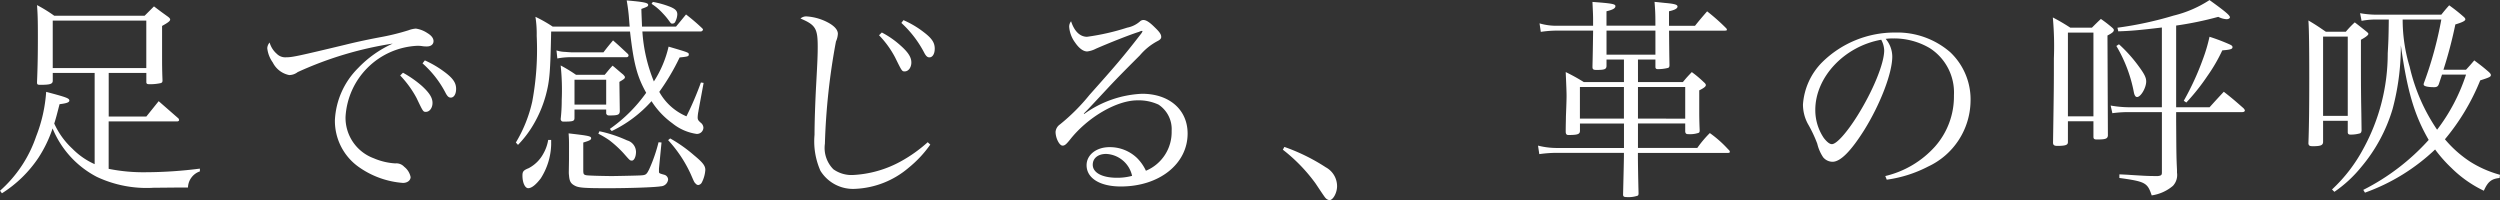 <svg xmlns="http://www.w3.org/2000/svg" width="211.626" height="16.938" viewBox="0 0 211.626 16.938"><rect x="0" y="0" width="211.626" height="16.938" fill="#333333" stroke="none"/><path d="M-96.534-4.986h5.8c.09,0,.162-.054.162-.108a.287.287,0,0,0-.054-.144L-92.3-6.7l-1.044,1.3h-3.186V-9.09h3.186v.774c0,.144.072.18.252.18a4.149,4.149,0,0,0,.954-.09c.126-.036.162-.09.162-.234-.036-.954-.036-1.35-.036-2.286v-2.322c.486-.27.684-.414.684-.54,0-.072-.054-.144-.2-.252-.576-.414-.576-.414-1.17-.864l-.792.792h-7.65a12.22,12.22,0,0,0-1.458-.9c.054.774.072,1.152.072,2.664,0,1.584-.018,2.5-.072,3.852V-8.3c0,.18.036.216.27.216.864,0,1.062-.072,1.062-.36V-9.09h3.546v7.722a6.194,6.194,0,0,1-1.89-1.314,6.6,6.6,0,0,1-1.53-2.124c.162-.5.234-.81.45-1.638.612-.072.828-.162.828-.306,0-.2-.27-.288-1.962-.738a12.562,12.562,0,0,1-.846,3.762,10.763,10.763,0,0,1-3.06,4.608l.162.216a10.359,10.359,0,0,0,3.1-3.024,10.824,10.824,0,0,0,1.188-2.466,8.063,8.063,0,0,0,3.744,4.1A9.9,9.9,0,0,0-92.736.63L-90.81.612h.99A1.488,1.488,0,0,1-88.812-.756V-.99a36.865,36.865,0,0,1-4.59.306,14.849,14.849,0,0,1-3.132-.288Zm-4.734-8.532h7.92V-9.5h-7.92Zm18.36,1.854a.781.781,0,0,0-.2.486,2.571,2.571,0,0,0,.468,1.206A1.987,1.987,0,0,0-81.252-8.91a1.186,1.186,0,0,0,.72-.252,30.436,30.436,0,0,1,8.046-2.412A9.33,9.33,0,0,0-75.42-9.5a6.67,6.67,0,0,0-1.962,4.392A4.78,4.78,0,0,0-75.294-1.08a7.434,7.434,0,0,0,3.672,1.3c.378,0,.648-.216.648-.5a1.474,1.474,0,0,0-.54-.864.9.9,0,0,0-.756-.288,5.44,5.44,0,0,1-1.818-.432,3.653,3.653,0,0,1-2.394-3.51,6.385,6.385,0,0,1,6.048-6.012,2.462,2.462,0,0,1,.5.036,2.549,2.549,0,0,0,.342.018c.342,0,.558-.18.558-.45,0-.234-.162-.468-.522-.684a2.4,2.4,0,0,0-.972-.378,2.268,2.268,0,0,0-.63.144,19.715,19.715,0,0,1-2.43.594c-1.242.234-2.268.468-2.916.63-4.05.972-4.5,1.062-5,1.062a1.02,1.02,0,0,1-.81-.306A1.959,1.959,0,0,1-82.908-11.664Zm11.052,2.79A8.634,8.634,0,0,1-70.47-6.966c.558,1.17.558,1.17.792,1.17.306,0,.558-.324.558-.756s-.252-.846-.9-1.44a9.18,9.18,0,0,0-1.6-1.116Zm1.89-1.026a8.591,8.591,0,0,1,1.98,2.556c.144.252.252.342.414.342.27,0,.45-.306.45-.738,0-.486-.234-.864-.918-1.386a8.754,8.754,0,0,0-1.728-1.026ZM-46.4-12.6a.211.211,0,0,0,.18-.162.322.322,0,0,0-.09-.126,16.825,16.825,0,0,0-1.35-1.152c-.486.594-.486.594-.846,1.026h-2.88c-.018-.594-.036-.774-.054-1.494.5-.18.576-.216.576-.342,0-.18-.36-.252-1.818-.378a14.925,14.925,0,0,1,.2,1.584c.018.18.018.27.054.63H-58.95a11.673,11.673,0,0,0-1.458-.828,9.178,9.178,0,0,1,.108,1.62,23.946,23.946,0,0,1-.378,5.562A11.69,11.69,0,0,1-62.064-3.2l.18.2a8.96,8.96,0,0,0,1.08-1.35,10.185,10.185,0,0,0,1.278-2.862c.324-1.224.378-1.908.45-5.382H-52.4c.306,2.7.594,3.8,1.368,5.184a12.721,12.721,0,0,1-3.078,3.06l.162.18A10.677,10.677,0,0,0-50.58-6.7a6.826,6.826,0,0,0,1.764,1.872,4.2,4.2,0,0,0,2.052.9.547.547,0,0,0,.576-.522.557.557,0,0,0-.234-.432c-.2-.18-.252-.252-.252-.45a3.029,3.029,0,0,1,.036-.36c.018-.108.036-.18.036-.216l.432-2.34L-46.4-8.28a26.5,26.5,0,0,1-1.224,2.862,4.732,4.732,0,0,1-2.3-2.07A19.09,19.09,0,0,0-48.2-10.4c.684-.072.774-.09.774-.252s0-.162-1.71-.666A9.181,9.181,0,0,1-50.382-8.37a13.422,13.422,0,0,1-.972-4.23Zm-4.176-2.34a4.747,4.747,0,0,1,.954.81,5.5,5.5,0,0,1,.486.576c.2.27.2.288.324.288a.263.263,0,0,0,.252-.18,1.47,1.47,0,0,0,.162-.594c0-.288-.144-.45-.558-.63a7.719,7.719,0,0,0-1.512-.432ZM-57.1-5.994h2.682v.342c.054.126.108.162.27.162.72,0,.864-.054.882-.36L-53.3-8.334c.4-.234.468-.288.468-.4,0-.054-.036-.09-.144-.216-.4-.324-.5-.432-.9-.756-.306.324-.378.432-.666.774h-2.43a13.069,13.069,0,0,0-1.3-.792,19.76,19.76,0,0,1,.09,2.934,13.88,13.88,0,0,1-.09,1.62c.036.144.09.2.234.2.828,0,.936-.036.936-.324Zm0-2.52h2.682v2.106H-57.1ZM-59.328-3.42a3.442,3.442,0,0,1-.414,1.17,2.99,2.99,0,0,1-1.242,1.224c-.45.18-.522.288-.522.63,0,.594.216,1.062.486,1.062.288,0,.648-.288,1.062-.828a5.583,5.583,0,0,0,.882-2.844V-3.42Zm10.152.018A10.96,10.96,0,0,1-47.25-.5c.288.666.288.666.4.774A.343.343,0,0,0-46.638.4a.4.4,0,0,0,.324-.234,2.713,2.713,0,0,0,.288-1.044c0-.36-.216-.63-.954-1.242A12.178,12.178,0,0,0-49-3.546Zm-8.19-7.434c-.018,0-.09,0-.54-.036a2.469,2.469,0,0,1-.72-.126l.072.684a5.924,5.924,0,0,1,1.188-.108h4.68a.159.159,0,0,0,.162-.144.215.215,0,0,0-.072-.144c-.522-.486-.684-.648-1.242-1.134-.36.432-.468.558-.81,1.008Zm-.2,9.09L-57.582-.7a1.865,1.865,0,0,0,.018.288c.036.486.144.684.486.864.324.18.792.216,2.808.216,1.764,0,4.014-.072,4.482-.162a.639.639,0,0,0,.612-.576.434.434,0,0,0-.324-.4c-.45-.126-.45-.126-.45-.306V-.99l.216-2.214-.252-.018a13.289,13.289,0,0,1-.792,2.286c-.234.468-.288.5-.792.522-.288.018-2.16.054-2.358.054-.234,0-1.332-.018-1.638-.036-.54-.018-.63-.036-.72-.108-.054-.054-.072-.126-.072-.378V-3.2c.558-.162.666-.234.666-.36,0-.18-.2-.216-1.908-.414.036.486.036.666.036,1.134Zm2.484-2.2a7.937,7.937,0,0,1,.936.558A9.367,9.367,0,0,1-52.956-2.3c.54.612.54.63.72.63s.342-.324.342-.738a1.024,1.024,0,0,0-.756-.972,11.086,11.086,0,0,0-2.34-.774Zm27.882.72A12.052,12.052,0,0,1-29.484-1.6a9.349,9.349,0,0,1-4.1,1.152,2.648,2.648,0,0,1-1.6-.486,2.56,2.56,0,0,1-.72-2.16,55.569,55.569,0,0,1,.936-8.658,1.8,1.8,0,0,0,.162-.648c0-.378-.36-.738-1.044-1.062a4.473,4.473,0,0,0-1.62-.414.726.726,0,0,0-.5.18c1.278.54,1.458.846,1.458,2.394,0,.648-.018,1.152-.126,3.114-.09,1.62-.144,3.348-.144,4.338a6.155,6.155,0,0,0,.5,3.042A3.245,3.245,0,0,0-33.3.72a7.443,7.443,0,0,0,4.482-1.782,9.653,9.653,0,0,0,1.836-1.962Zm-4.122-9.054a8.062,8.062,0,0,1,1.368,1.89c.576,1.17.576,1.17.81,1.17.306,0,.558-.324.558-.756s-.252-.846-.9-1.422a7.581,7.581,0,0,0-1.6-1.116Zm1.89-1.044a9.149,9.149,0,0,1,1.962,2.574c.144.252.252.342.414.342.27,0,.45-.306.45-.738,0-.5-.234-.864-.918-1.386a7.962,7.962,0,0,0-1.728-1.026Zm20.2.72a.757.757,0,0,0,.09-.036h.054a.018.018,0,0,1,.018-.018c.018,0,.054.036.054.036a1.007,1.007,0,0,1-.18.288C-10.62-10.494-11.3-9.7-13.5-7.236a16.6,16.6,0,0,1-2.5,2.5.86.86,0,0,0-.378.63c0,.54.324,1.17.594,1.17.18,0,.306-.108.612-.486,1.494-1.908,3.96-3.348,5.724-3.348a4,4,0,0,1,1.782.36A2.485,2.485,0,0,1-6.552-4.176,3.544,3.544,0,0,1-8.73-.81a3.7,3.7,0,0,0-.792-1.116,3.322,3.322,0,0,0-2.286-.882c-1.116,0-1.944.648-1.944,1.53,0,1.1,1.134,1.8,2.9,1.8C-7.6.522-5.2-1.386-5.2-3.96c0-2.016-1.548-3.366-3.852-3.366a9.023,9.023,0,0,0-4.9,1.71l-.036-.036c.378-.378.378-.378,2.106-2.232.846-.9,1.512-1.566,2.646-2.7A5.013,5.013,0,0,1-7.74-11.79c.216-.108.306-.216.306-.342,0-.216-.126-.414-.54-.81-.45-.45-.738-.63-.972-.63a.43.43,0,0,0-.252.09,2.3,2.3,0,0,1-1.116.558,19.611,19.611,0,0,1-3.4.774c-.594,0-1.08-.468-1.35-1.314a.738.738,0,0,0-.162.468,2.571,2.571,0,0,0,.5,1.332c.342.5.7.756,1.026.756a2.124,2.124,0,0,0,.738-.234c1.242-.54,2.934-1.206,3.636-1.422ZM-9.9-.378a4.781,4.781,0,0,1-1.278.162c-1.26,0-2.052-.432-2.052-1.1,0-.558.45-.918,1.134-.918A2.357,2.357,0,0,1-9.9-.378ZM2.862-2.592A14.042,14.042,0,0,1,5.634.27c.792,1.188.792,1.188.918,1.3a.591.591,0,0,0,.252.108c.306,0,.648-.612.648-1.188A1.82,1.82,0,0,0,6.5-1.1a16.306,16.306,0,0,0-3.51-1.728Zm30.06-7.632H34.4v.612c0,.144.054.2.2.2a3.428,3.428,0,0,0,.882-.108c.072-.036.108-.09.108-.234-.018-.972-.018-.972-.036-2.916h4.716c.126,0,.18-.018.18-.072s-.018-.09-.09-.162a16.666,16.666,0,0,0-1.584-1.4c-.45.522-.594.684-1.026,1.224h-2.2V-14.31c.486-.108.72-.234.72-.4s-.27-.234-1.062-.306c-.2-.018-.486-.054-.882-.09.054.72.072.954.072,1.836v.18h-4.14V-14.31c.54-.126.756-.252.756-.432s-.252-.234-1.944-.36c.036.792.054,1.08.054,1.494v.522H26.19a5.043,5.043,0,0,1-1.6-.2l.108.72a9.386,9.386,0,0,1,1.494-.108h2.934c-.018,1.35-.036,2.358-.054,3.006v.072c0,.2.072.252.342.252.666,0,.828-.054.846-.324v-.558h1.476v1.908h-3.4a15.765,15.765,0,0,0-1.53-.846c.054,1.26.072,1.656.072,2.052,0,.234-.018.81-.054,1.71,0,.288-.018.72-.018,1.278,0,.2.072.288.216.288.81,0,.99-.072.99-.36v-.612h3.726v2.07H26.19a6.51,6.51,0,0,1-1.728-.2l.108.72a11,11,0,0,1,1.548-.108h5.616v.252c0,.36-.036,1.782-.072,3.276,0,.162.072.216.288.216A2.439,2.439,0,0,0,32.9,1.3c.054-.036.072-.09.072-.216-.036-1.44-.054-2.592-.054-3.15v-.252H40.5c.144,0,.2-.018.2-.108a.291.291,0,0,0-.126-.18A9.687,9.687,0,0,0,39.006-4a9.132,9.132,0,0,0-1.062,1.26H32.922v-2.07h4v.684c.018.144.072.216.234.216a2.282,2.282,0,0,0,.9-.108c.072-.036.09-.09.09-.234-.036-.864-.036-1.152-.036-1.962v-1.4c.4-.2.558-.324.558-.45,0-.072-.054-.144-.18-.252a9.278,9.278,0,0,0-1.008-.846c-.324.342-.432.45-.756.846h-3.8Zm0,5V-7.9h4V-5.22Zm-1.188,0H28.008V-7.9h3.726ZM34.4-12.672v2.034h-4.14v-2.034ZM53.982-.054a10.74,10.74,0,0,0,3.51-1.116,6.2,6.2,0,0,0,3.582-5.454,5.5,5.5,0,0,0-1.728-4.23A6.839,6.839,0,0,0,54.7-12.51,8.728,8.728,0,0,0,48.51-9.99a5.625,5.625,0,0,0-1.62,3.564A3.457,3.457,0,0,0,47.3-4.788,11.2,11.2,0,0,1,48.1-3.1a3.534,3.534,0,0,0,.5,1.152,1.044,1.044,0,0,0,.792.378c.666,0,1.548-.882,2.682-2.682,1.368-2.2,2.376-4.824,2.376-6.228a2.349,2.349,0,0,0-.558-1.494,4.144,4.144,0,0,1,.63-.036,5.942,5.942,0,0,1,3.114.828A4.465,4.465,0,0,1,59.67-7.2a6.4,6.4,0,0,1-1.6,4.338,8.186,8.186,0,0,1-4.212,2.5ZM53.514-11.9a2.009,2.009,0,0,1,.252.9c0,1.116-.954,3.438-2.286,5.562-.882,1.4-1.746,2.376-2.142,2.376-.2,0-.432-.2-.684-.522a4.212,4.212,0,0,1-.72-2.376C47.934-8.73,50.382-11.34,53.514-11.9ZM78.48-13.1a28.784,28.784,0,0,0,3.564-.738,1.792,1.792,0,0,0,.7.2c.162,0,.288-.072.288-.162,0-.162-.378-.486-1.728-1.458a9.745,9.745,0,0,1-3.042,1.314,30.173,30.173,0,0,1-4.752,1.026l.072.306c1.134-.036,1.872-.108,3.69-.324v6.75H74.79a9.34,9.34,0,0,1-1.854-.144l.144.648a10.046,10.046,0,0,1,1.512-.09h2.682V-.666c0,.216-.054.27-.342.306-.864,0-1.044-.018-2.25-.09-.234-.018-.54-.036-1.008-.054V-.2c2.2.306,2.376.4,2.736,1.476a3.562,3.562,0,0,0,1.8-.81,1.349,1.349,0,0,0,.342-1.116V-.864C78.5-2,78.5-2,78.48-5v-.774h5.6c.126,0,.216-.054.216-.144,0-.036-.036-.09-.108-.18-.7-.612-.918-.81-1.674-1.4-.522.558-.684.738-1.206,1.314H78.48ZM69.318-5h2.16V-3.69c0,.18.072.234.288.234.72,0,.9-.054.936-.324l-.036-8.478c.414-.216.54-.324.54-.468q0-.081-.162-.216a11.424,11.424,0,0,0-.936-.72c-.342.324-.432.414-.756.738H69.516a16.719,16.719,0,0,0-1.476-.864,26.83,26.83,0,0,1,.09,3.474c0,2.3,0,2.394-.072,7.128,0,.2.108.27.342.27h.18c.576-.018.738-.09.738-.324V-5Zm0-7.506h2.16v7.092h-2.16Zm4.1,1.134A12.043,12.043,0,0,1,74.9-7.452c.054.27.144.4.27.4.324,0,.774-.792.774-1.314,0-.342-.162-.648-.666-1.332a12.152,12.152,0,0,0-1.638-1.818Zm5.922,4.788a17.822,17.822,0,0,0,1.8-2.268A13.944,13.944,0,0,0,82.386-11c.684-.054.864-.108.864-.27,0-.09-.054-.144-.2-.216a16.418,16.418,0,0,0-1.746-.666,13.7,13.7,0,0,1-.558,1.89,23.018,23.018,0,0,1-1.62,3.528ZM101.106-9.36a36.649,36.649,0,0,0,1.008-3.834c.594-.18.846-.306.846-.432,0-.072-.054-.144-.162-.234a14.11,14.11,0,0,0-1.206-.954c-.288.324-.378.432-.666.792H95.634a8.047,8.047,0,0,1-1.584-.126l.126.648a6.683,6.683,0,0,1,1.458-.108h.846c-.018,1.62-.036,1.908-.09,2.862a16.736,16.736,0,0,1-2.07,8.082A13.169,13.169,0,0,1,91.674.774l.2.2A10.637,10.637,0,0,0,94.14-1.116,13.642,13.642,0,0,0,96.8-6.03a20.532,20.532,0,0,0,.7-5.4c.54,3.888,1.152,5.922,2.358,8.01A18.891,18.891,0,0,1,94.32.81l.144.234A16.859,16.859,0,0,0,100.4-2.61a11.724,11.724,0,0,0,1.368,1.548A10.027,10.027,0,0,0,104.526.882c.342-.774.648-1.008,1.332-1.08l.036-.27a9.361,9.361,0,0,1-2.538-1.116,9.84,9.84,0,0,1-2.124-1.89A18.683,18.683,0,0,0,104.22-8.46c.792-.252.9-.306.9-.45,0-.072-.036-.126-.162-.252-.5-.432-.666-.558-1.242-.99-.342.4-.342.4-.7.792Zm-.18-4.248A31.782,31.782,0,0,1,99.45-8.226a.351.351,0,0,0-.018.126c0,.126.324.216.882.216.216,0,.324-.054.4-.252l.27-.81h2.034a15.665,15.665,0,0,1-2.448,4.662,15.591,15.591,0,0,1-2.322-5.328,13.688,13.688,0,0,1-.594-4ZM90.918-5.04h2.088v.954c0,.162.072.216.234.216a2.823,2.823,0,0,0,.81-.108c.09-.054.108-.108.126-.234-.018-1.422-.018-1.422-.036-2.394-.018-1.6-.018-1.6-.018-5.292.432-.234.63-.4.63-.5,0-.036-.036-.09-.144-.18-.432-.342-.558-.45-1.008-.792a7.86,7.86,0,0,0-.756.792H91.152c-.63-.432-.81-.558-1.476-.954.054.792.072,2.358.072,4.9,0,2.214-.018,4.068-.072,5.508.018.18.108.234.324.234h.234c.5-.018.666-.09.684-.342Zm0-7.128h2.088v6.714H90.918Z" transform="translate(105.732 15.264)" fill="#fff"/></svg>